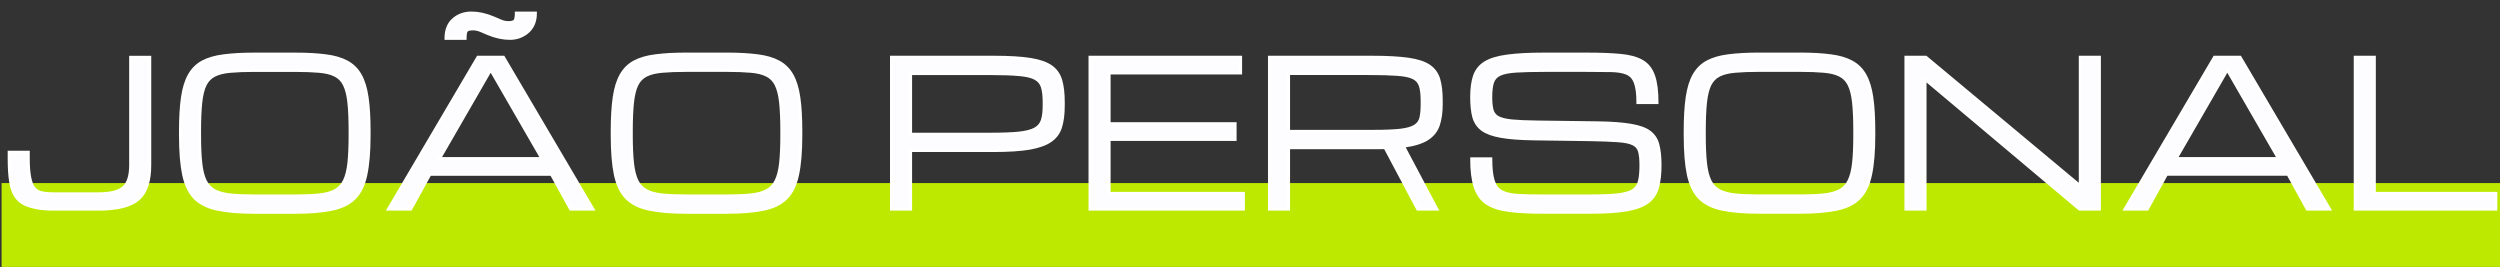 <?xml version="1.0" encoding="UTF-8" standalone="no"?>
<svg xmlns="http://www.w3.org/2000/svg" xmlns:svg="http://www.w3.org/2000/svg" width="130.567mm" height="13.942mm" viewBox="0 0 130.567 13.942" version="1.1" id="svg1">
  <rect x="0" y="0" width="130.567" height="13.942" fill="#333333" stroke="none"/>
  <defs id="defs1"></defs>
  <g id="layer1" transform="translate(-19.735,-123.316)">
    <rect style="fill:#bde800;fill-opacity:1;stroke:none;stroke-width:0.166" id="rect1" width="130.567" height="5.663" x="19.818" y="132.877"></rect>
    <path style="font-size:10.634px;font-family:Michroma;-inkscape-font-specification:Michroma;fill:#fdfdff;fill-opacity:1;stroke:#ffffff;stroke-width:0.151;stroke-dasharray:none;stroke-opacity:1" d="m 22.549,134.241 q -0.997,0 -1.56,-0.284 -0.558,-0.284 -0.694,-1.111 -0.083,-0.491 -0.083,-1.25 v -0.331 h 1.002 v 0.331 q 0,1.178 0.292,1.54 0.162,0.196 0.417,0.248 0.261,0.052 0.626,0.052 h 2.338 q 0.903,0 1.284,-0.315 0.386,-0.32 0.386,-1.194 v -5.622 h 1.002 v 5.622 q 0,1.261 -0.584,1.777 -0.605,0.537 -2.087,0.537 z m 10.488,0.165 q -1.174,0 -1.931,-0.16 -0.757,-0.155 -1.185,-0.579 -0.423,-0.424 -0.595,-1.219 -0.167,-0.796 -0.167,-2.072 v -0.207 q 0,-1.054 0.104,-1.767 0.104,-0.718 0.36,-1.168 0.256,-0.45 0.694,-0.687 0.444,-0.238 1.111,-0.32 0.668,-0.088 1.607,-0.088 h 2.103 q 0.939,0 1.607,0.088 0.668,0.083 1.106,0.32 0.444,0.238 0.699,0.687 0.256,0.45 0.36,1.168 0.104,0.713 0.104,1.767 v 0.207 q 0,1.276 -0.172,2.072 -0.167,0.796 -0.595,1.219 -0.423,0.424 -1.179,0.579 -0.757,0.16 -1.931,0.16 z m 0,-0.858 h 2.103 q 0.746,0 1.258,-0.052 0.511,-0.052 0.83,-0.222 0.324,-0.171 0.491,-0.517 0.172,-0.346 0.235,-0.925 0.063,-0.579 0.063,-1.457 v -0.207 q 0,-0.909 -0.063,-1.498 -0.063,-0.589 -0.235,-0.93 -0.167,-0.341 -0.491,-0.496 -0.318,-0.16 -0.83,-0.202 -0.511,-0.046 -1.258,-0.046 h -2.103 q -0.746,0 -1.258,0.046 -0.511,0.041 -0.835,0.202 -0.318,0.155 -0.491,0.496 -0.167,0.341 -0.23,0.93 -0.063,0.589 -0.063,1.498 v 0.207 q 0,0.878 0.063,1.457 0.063,0.579 0.23,0.925 0.172,0.346 0.491,0.517 0.324,0.171 0.835,0.222 0.511,0.052 1.258,0.052 z m 6.982,0.692 4.675,-7.936 h 1.336 l 4.675,7.936 h -1.169 l -1.002,-1.819 h -6.345 l -1.002,1.819 z m 2.672,-2.645 h 5.343 l -2.672,-4.63 z m 0.334,-6.273 q 0,-0.641 0.381,-0.982 0.386,-0.346 0.955,-0.346 0.543,0 1.143,0.253 0.172,0.072 0.376,0.16 0.204,0.088 0.412,0.088 0.25,0 0.329,-0.093 0.078,-0.098 0.078,-0.403 h 1.002 q 0,0.687 -0.48,1.044 -0.376,0.279 -0.856,0.279 -0.548,0 -1.143,-0.248 -0.172,-0.072 -0.376,-0.16 -0.204,-0.088 -0.412,-0.088 -0.266,0 -0.339,0.098 -0.068,0.093 -0.068,0.398 z m 12.56,9.083 q -1.174,0 -1.931,-0.16 -0.757,-0.155 -1.185,-0.579 -0.423,-0.424 -0.595,-1.219 -0.167,-0.796 -0.167,-2.072 v -0.207 q 0,-1.054 0.104,-1.767 0.104,-0.718 0.36,-1.168 0.256,-0.45 0.694,-0.687 0.444,-0.238 1.111,-0.32 0.668,-0.088 1.607,-0.088 h 2.103 q 0.939,0 1.607,0.088 0.668,0.083 1.106,0.32 0.444,0.238 0.699,0.687 0.256,0.45 0.36,1.168 0.104,0.713 0.104,1.767 v 0.207 q 0,1.276 -0.172,2.072 -0.167,0.796 -0.595,1.219 -0.423,0.424 -1.179,0.579 -0.757,0.16 -1.931,0.16 z m 0,-0.858 h 2.103 q 0.746,0 1.258,-0.052 0.511,-0.052 0.83,-0.222 0.324,-0.171 0.491,-0.517 0.172,-0.346 0.235,-0.925 0.063,-0.579 0.063,-1.457 v -0.207 q 0,-0.909 -0.063,-1.498 -0.063,-0.589 -0.235,-0.93 -0.167,-0.341 -0.491,-0.496 -0.318,-0.16 -0.83,-0.202 -0.511,-0.046 -1.258,-0.046 h -2.103 q -0.746,0 -1.258,0.046 -0.511,0.041 -0.835,0.202 -0.318,0.155 -0.491,0.496 -0.167,0.341 -0.23,0.93 -0.063,0.589 -0.063,1.498 v 0.207 q 0,0.878 0.063,1.457 0.063,0.579 0.23,0.925 0.172,0.346 0.491,0.517 0.324,0.171 0.835,0.222 0.511,0.052 1.258,0.052 z m 10.708,0.692 v -7.936 h 5.364 q 1.174,0 1.889,0.114 0.72,0.114 1.091,0.382 0.37,0.264 0.501,0.718 0.13,0.45 0.13,1.121 v 0.207 q 0,0.641 -0.136,1.09 -0.13,0.444 -0.511,0.718 -0.381,0.274 -1.101,0.403 -0.72,0.124 -1.894,0.124 H 67.295 v 3.059 z m 7.973,-5.601 q 0,-0.491 -0.094,-0.785 -0.094,-0.295 -0.376,-0.444 -0.282,-0.15 -0.84,-0.196 -0.558,-0.052 -1.492,-0.052 h -4.169 v 3.162 h 4.169 q 0.934,0 1.492,-0.057 0.558,-0.062 0.84,-0.217 0.282,-0.16 0.376,-0.45 0.094,-0.295 0.094,-0.754 z m 2.395,5.601 v -7.936 h 7.869 v 0.827 h -6.867 v 2.645 h 6.58 v 0.827 h -6.58 v 2.811 h 7.013 v 0.827 z m 9.372,-7.936 h 5.364 q 1.174,0 1.889,0.103 0.72,0.103 1.091,0.357 0.37,0.253 0.501,0.692 0.13,0.439 0.13,1.111 v 0.207 q 0,0.62 -0.151,1.07 -0.146,0.444 -0.569,0.723 -0.423,0.274 -1.252,0.388 l 1.743,3.286 h -1.002 l -1.706,-3.214 q -0.104,0.005 -0.219,0.005 -0.11,0 -0.23,0 h -4.587 v 3.209 h -1.002 z m 1.002,3.87 h 4.43 q 0.892,0 1.404,-0.057 0.517,-0.062 0.757,-0.212 0.245,-0.15 0.313,-0.424 0.068,-0.274 0.068,-0.708 v -0.207 q 0,-0.491 -0.094,-0.775 -0.094,-0.284 -0.376,-0.419 -0.282,-0.134 -0.84,-0.171 -0.558,-0.041 -1.492,-0.041 H 87.035 Z m 18.399,1.772 q 0,-0.46 -0.073,-0.723 -0.073,-0.264 -0.329,-0.388 -0.256,-0.129 -0.793,-0.165 -0.537,-0.041 -1.472,-0.057 l -2.901,-0.041 q -1.075,-0.015 -1.727,-0.129 -0.652,-0.114 -0.986,-0.357 -0.334,-0.248 -0.449,-0.661 -0.11,-0.413 -0.11,-1.033 0,-0.677 0.151,-1.116 0.157,-0.439 0.558,-0.687 0.407,-0.248 1.148,-0.346 0.741,-0.103 1.915,-0.103 h 2.233 q 1.064,0 1.774,0.067 0.71,0.067 1.127,0.31 0.417,0.243 0.595,0.754 0.183,0.512 0.183,1.405 h -1.002 q 0,-0.692 -0.136,-1.044 -0.13,-0.357 -0.438,-0.486 -0.303,-0.129 -0.819,-0.14 -0.517,-0.01 -1.284,-0.01 h -2.181 q -0.934,0 -1.498,0.036 -0.558,0.036 -0.845,0.165 -0.287,0.129 -0.386,0.413 -0.094,0.284 -0.094,0.78 0,0.419 0.068,0.672 0.068,0.253 0.303,0.388 0.24,0.129 0.736,0.181 0.496,0.046 1.352,0.057 l 3.11,0.041 q 1.096,0.015 1.748,0.129 0.657,0.109 0.981,0.357 0.329,0.248 0.433,0.672 0.11,0.419 0.11,1.059 0,0.698 -0.136,1.173 -0.13,0.47 -0.511,0.754 -0.381,0.284 -1.101,0.408 -0.72,0.124 -1.894,0.124 h -2.442 q -1.07,0 -1.795,-0.093 -0.725,-0.093 -1.158,-0.372 -0.428,-0.284 -0.616,-0.842 -0.188,-0.558 -0.188,-1.488 h 1.002 q 0,0.729 0.12,1.126 0.12,0.398 0.417,0.574 0.303,0.171 0.84,0.207 0.543,0.031 1.378,0.031 h 2.39 q 0.934,0 1.477,-0.057 0.543,-0.062 0.804,-0.227 0.261,-0.171 0.334,-0.486 0.078,-0.315 0.078,-0.832 z m 6.189,2.459 q -1.174,0 -1.931,-0.16 -0.757,-0.155 -1.185,-0.579 -0.423,-0.424 -0.595,-1.219 -0.167,-0.796 -0.167,-2.072 v -0.207 q 0,-1.054 0.104,-1.767 0.104,-0.718 0.36,-1.168 0.256,-0.45 0.694,-0.687 0.444,-0.238 1.111,-0.32 0.668,-0.088 1.607,-0.088 h 2.103 q 0.939,0 1.607,0.088 0.668,0.083 1.106,0.32 0.444,0.238 0.699,0.687 0.256,0.45 0.36,1.168 0.104,0.713 0.104,1.767 v 0.207 q 0,1.276 -0.172,2.072 -0.167,0.796 -0.595,1.219 -0.423,0.424 -1.179,0.579 -0.757,0.16 -1.931,0.16 z m 0,-0.858 h 2.103 q 0.746,0 1.258,-0.052 0.511,-0.052 0.83,-0.222 0.324,-0.171 0.49,-0.517 0.172,-0.346 0.235,-0.925 0.063,-0.579 0.063,-1.457 v -0.207 q 0,-0.909 -0.063,-1.498 -0.063,-0.589 -0.235,-0.93 -0.167,-0.341 -0.49,-0.496 -0.318,-0.16 -0.83,-0.202 -0.511,-0.046 -1.258,-0.046 h -2.103 q -0.746,0 -1.258,0.046 -0.511,0.041 -0.835,0.202 -0.318,0.155 -0.49,0.496 -0.167,0.341 -0.23,0.93 -0.063,0.589 -0.063,1.498 v 0.207 q 0,0.878 0.063,1.457 0.063,0.579 0.23,0.925 0.172,0.346 0.49,0.517 0.324,0.171 0.835,0.222 0.511,0.052 1.258,0.052 z m 7.65,0.692 v -7.936 h 1.044 l 8.052,6.712 h 0.011 v -6.712 h 1.002 v 7.936 h -1.044 l -8.052,-6.769 h -0.01 v 6.769 z m 11.443,0 4.675,-7.936 h 1.336 l 4.675,7.936 h -1.169 l -1.002,-1.819 h -6.345 l -1.002,1.819 z m 2.672,-2.645 h 5.343 L 136.06,126.966 Z m 9.351,2.645 v -7.936 h 1.002 v 7.11 h 6.345 v 0.827 z" id="text1" aria-label="JOÃO PERSONAL"></path>
  </g>
</svg>
